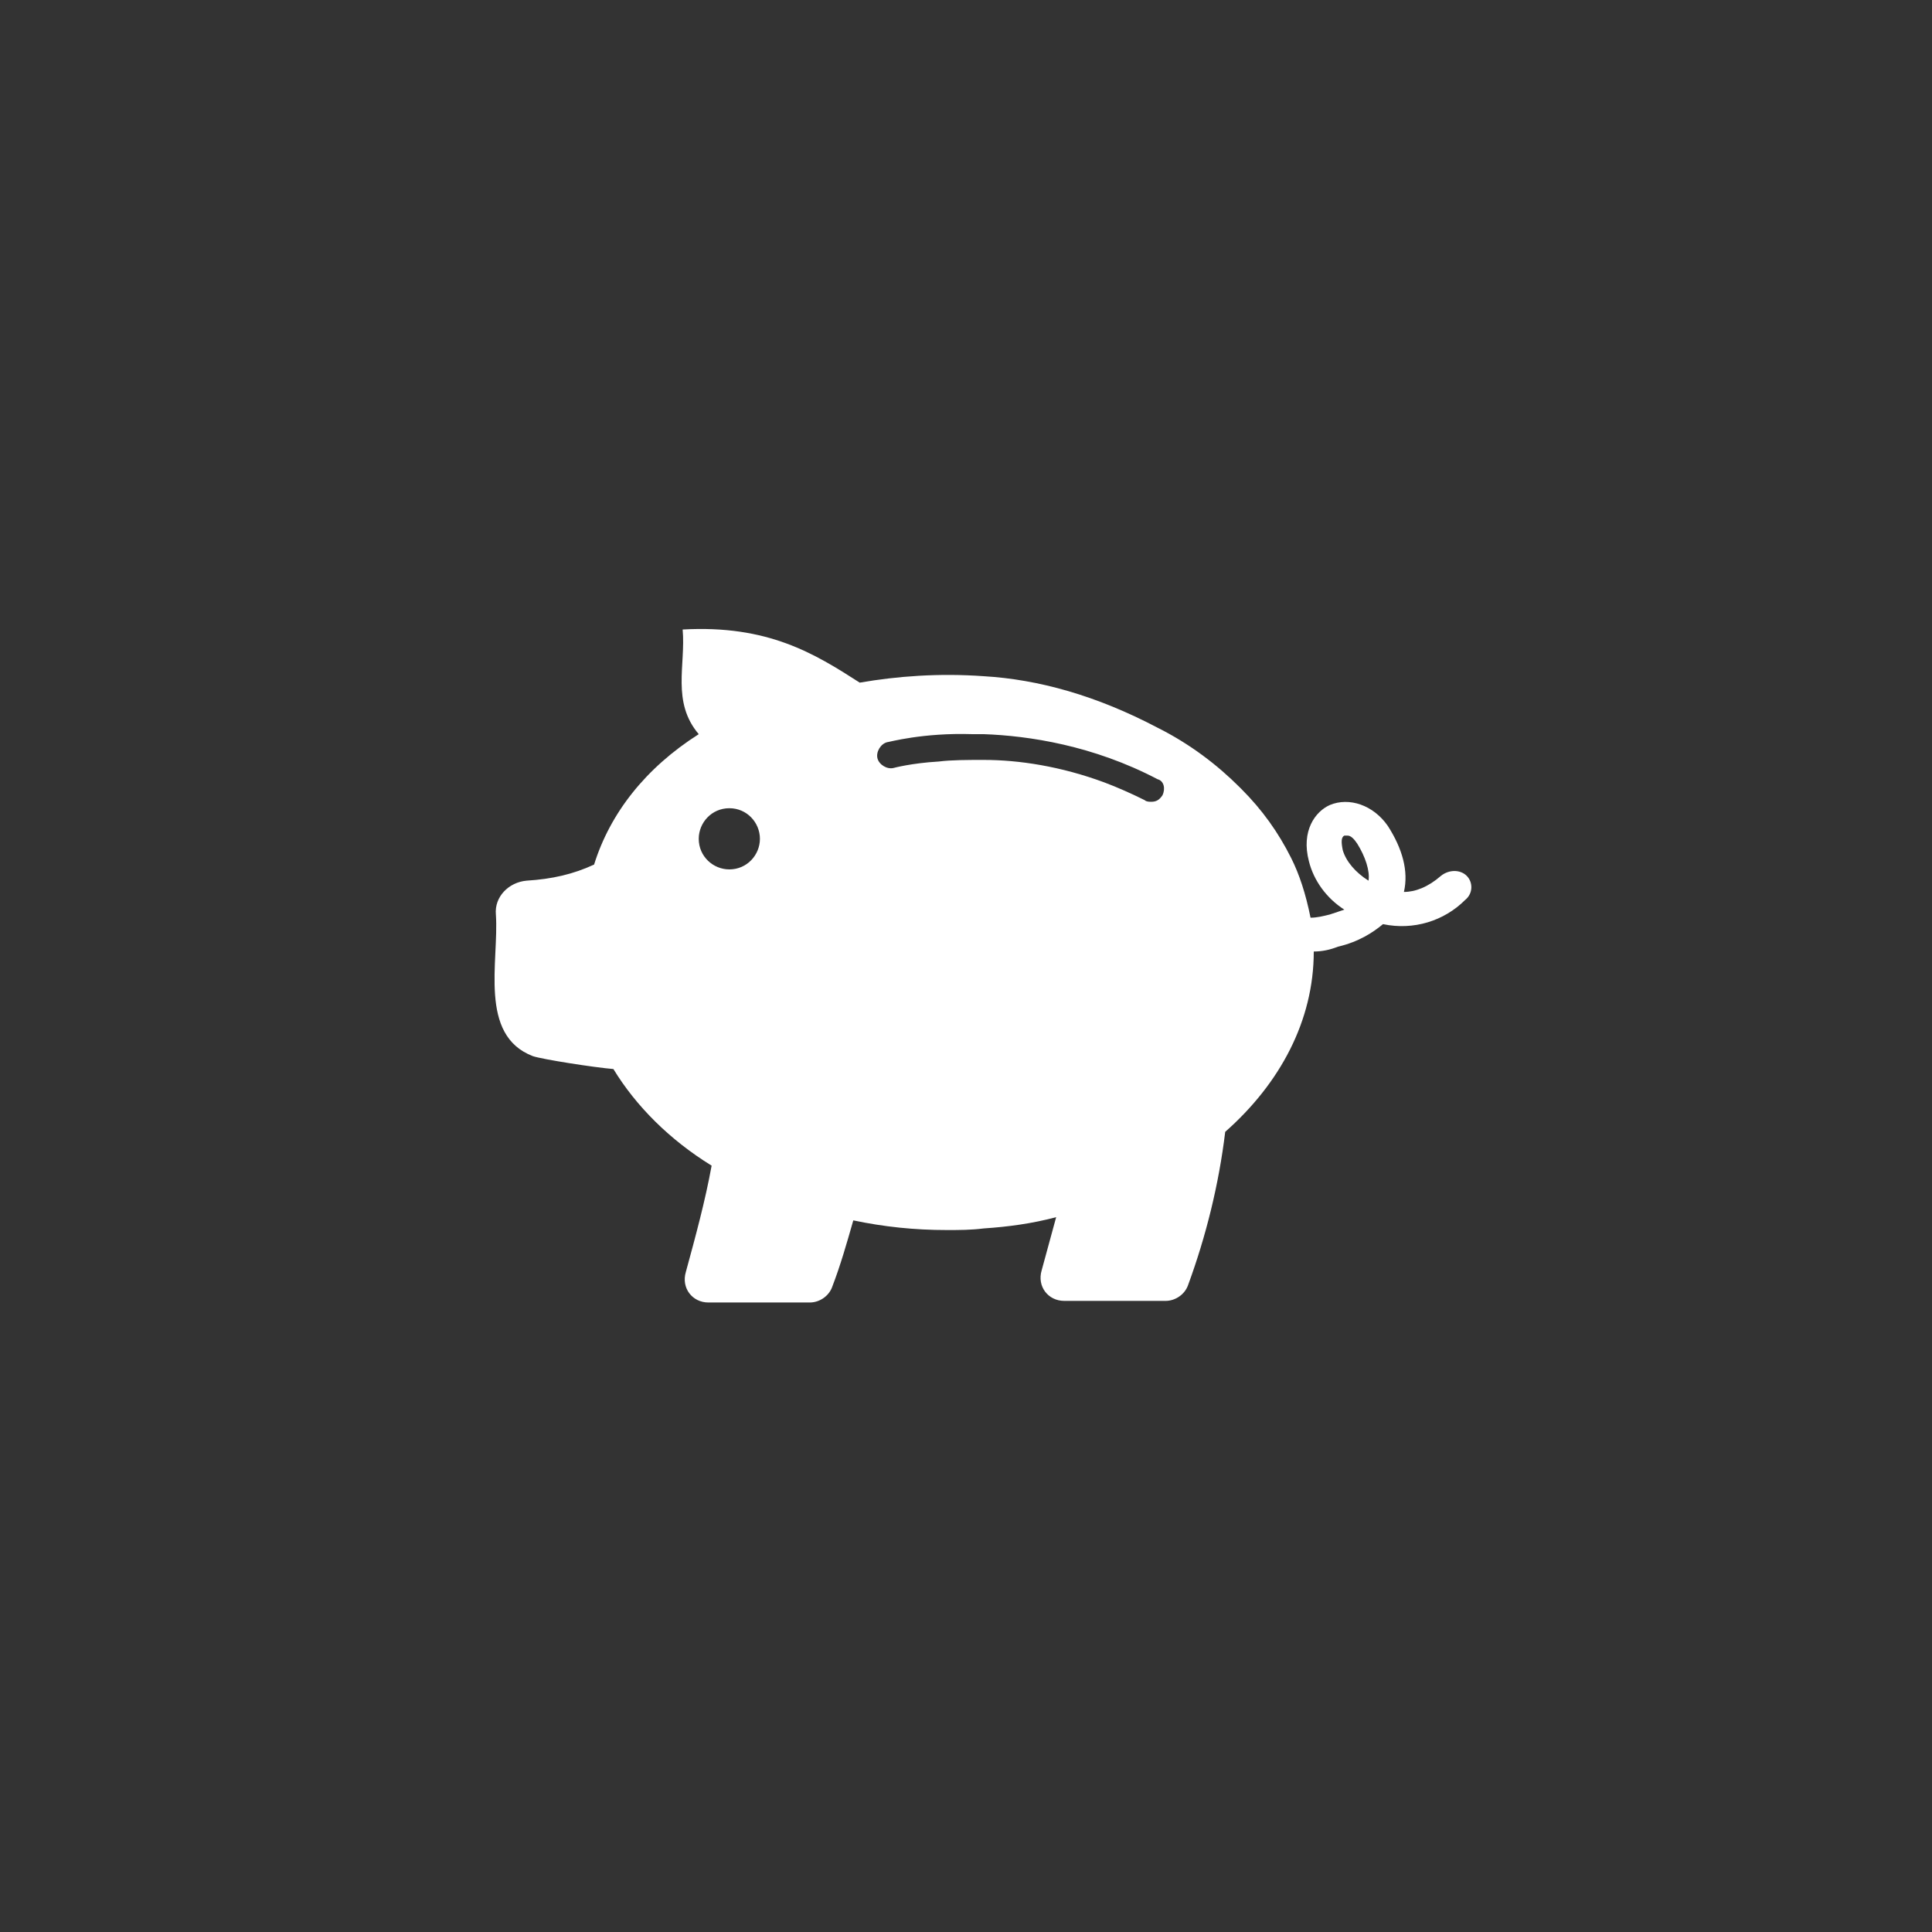 <?xml version="1.0" encoding="utf-8"?>
<!-- Generator: Adobe Illustrator 21.0.0, SVG Export Plug-In . SVG Version: 6.00 Build 0)  -->
<svg version="1.1" id="Ebene_1" xmlns="http://www.w3.org/2000/svg" xmlns:xlink="http://www.w3.org/1999/xlink" x="0px" y="0px"
	 viewBox="0 0 120 120" style="enable-background:new 0 0 120 120;" xml:space="preserve">
<rect x="0" y="0" width="120" height="120" fill="#333333" stroke="none"/>
<style type="text/css">
	.st0{display:none;fill:#FFFFFF;}
	.st1{display:none;fill:#8CB02E;}
	.st2{fill:#FFFFFF;}
</style>
<path class="st0" d="M82.7,59.9c0,12.5-10.1,22.7-22.6,22.8c-12.5,0-22.7-10.1-22.8-22.6c0-12.5,10.1-22.7,22.6-22.8
	C72.5,37.2,82.7,47.3,82.7,59.9"/>
<path class="st1" d="M68.3,69.1c-1,0.6-3.1,1.3-5.3,1.3c-2.3,0-4.4-0.8-6-2.4c-0.9-1-1.6-2.4-1.9-4.4H67V61H54.7v-0.8
	c0-0.5,0-1.1,0.1-1.6H67v-2.8H55.3c0.4-1.7,1-3.2,2-4.1c1.5-1.6,3.4-2.4,5.6-2.4c2,0,3.8,0.6,5,1.2l1.1-4.1
	c-1.5-0.7-3.7-1.4-6.4-1.4c-4,0-7.2,1.5-9.6,4.2c-1.6,1.7-2.8,4-3.3,6.7h-3v2.8h2.6c0,0.5-0.1,1.1-0.1,1.6V61h-2.5v2.7h2.8
	c0.4,2.8,1.4,5,2.8,6.6c2.4,3,6,4.6,10.1,4.6c2.8,0,5.3-0.9,6.8-1.8L68.3,69.1z"/>
<path class="st2" d="M85,54.7c-0.8-0.5-1.4-1.2-1.6-1.9c-0.1-0.5-0.1-0.8,0.1-0.9c0.1,0,0.1,0,0.2,0c0.2,0,0.4,0.2,0.6,0.5
	C84.8,53.2,85.1,54.1,85,54.7 M72.2,49.4c-0.2,0.3-0.4,0.4-0.7,0.4c-0.1,0-0.3,0-0.4-0.1c-0.8-0.4-1.7-0.8-2.5-1.1
	c-2.7-1-5.3-1.4-7.5-1.4c-1,0-2,0-2.8,0.1c-1.7,0.1-2.8,0.4-2.8,0.4c-0.4,0.1-0.9-0.2-1-0.6c-0.1-0.4,0.2-0.9,0.6-1
	c0.1,0,2.2-0.6,5.3-0.5c0.2,0,0.5,0,0.7,0c2.8,0.1,6.8,0.7,10.8,2.8C72.3,48.5,72.4,49,72.2,49.4 M47.2,52.1c0,1-0.8,1.9-1.9,1.9
	c-1,0-1.9-0.8-1.9-1.9c0-1,0.8-1.9,1.9-1.9C46.4,50.2,47.2,51.1,47.2,52.1 M91.1,54.4c-0.4-0.4-1.1-0.4-1.6,0c-0.8,0.7-1.6,1-2.3,1
	c0.3-1.3-0.1-2.7-1-4.1c-0.9-1.3-2.4-1.8-3.6-1.3c-0.9,0.4-1.8,1.6-1.3,3.5c0.3,1.2,1.1,2.3,2.2,3c-0.3,0.1-0.6,0.2-0.9,0.3
	c-0.4,0.1-0.8,0.2-1.2,0.2c-0.3-1.5-0.7-2.7-1.2-3.7c0,0,0,0,0,0c-0.8-1.6-1.8-3-3.1-4.3c0,0,0,0,0,0l0,0c0,0,0,0-0.1-0.1
	c-1.4-1.4-3.1-2.7-5.1-3.7c0,0,0,0,0,0c-3.8-2-7.4-3-10.8-3.2c-2.8-0.2-5.4,0-7.7,0.4c-2.8-1.8-5.7-3.6-11-3.3
	c0.2,2.2-0.7,4.5,1,6.5c-3.3,2.1-5.5,4.9-6.5,8.1c-1.3,0.6-2.6,0.9-4.2,1c-1.1,0.1-2,1-1.9,2.1c0.2,2.9-1.1,7.5,2.3,8.8
	c0.6,0.2,3.8,0.7,5,0.8c1.4,2.3,3.5,4.4,6.1,6c-0.4,2.2-1,4.4-1.6,6.6c-0.3,1,0.4,1.9,1.4,1.9h6.3c0.6,0,1.2-0.4,1.4-1
	c0.5-1.3,0.9-2.7,1.3-4.1c1.9,0.4,3.8,0.6,5.8,0.6c0.8,0,1.5,0,2.3-0.1c1.5-0.1,3-0.3,4.5-0.7c-0.3,1.1-0.6,2.2-0.9,3.3
	c-0.3,1,0.4,1.9,1.4,1.9h6.3c0.6,0,1.2-0.4,1.4-1c1.1-3,1.9-6.2,2.3-9.5c3.4-3,5.5-6.9,5.5-11.2v0c0.5,0,1-0.1,1.5-0.3
	c1.3-0.3,2.2-0.9,2.8-1.4c1.9,0.4,3.8-0.2,5.1-1.5C91.5,55.5,91.5,54.8,91.1,54.4"/>
</svg>
